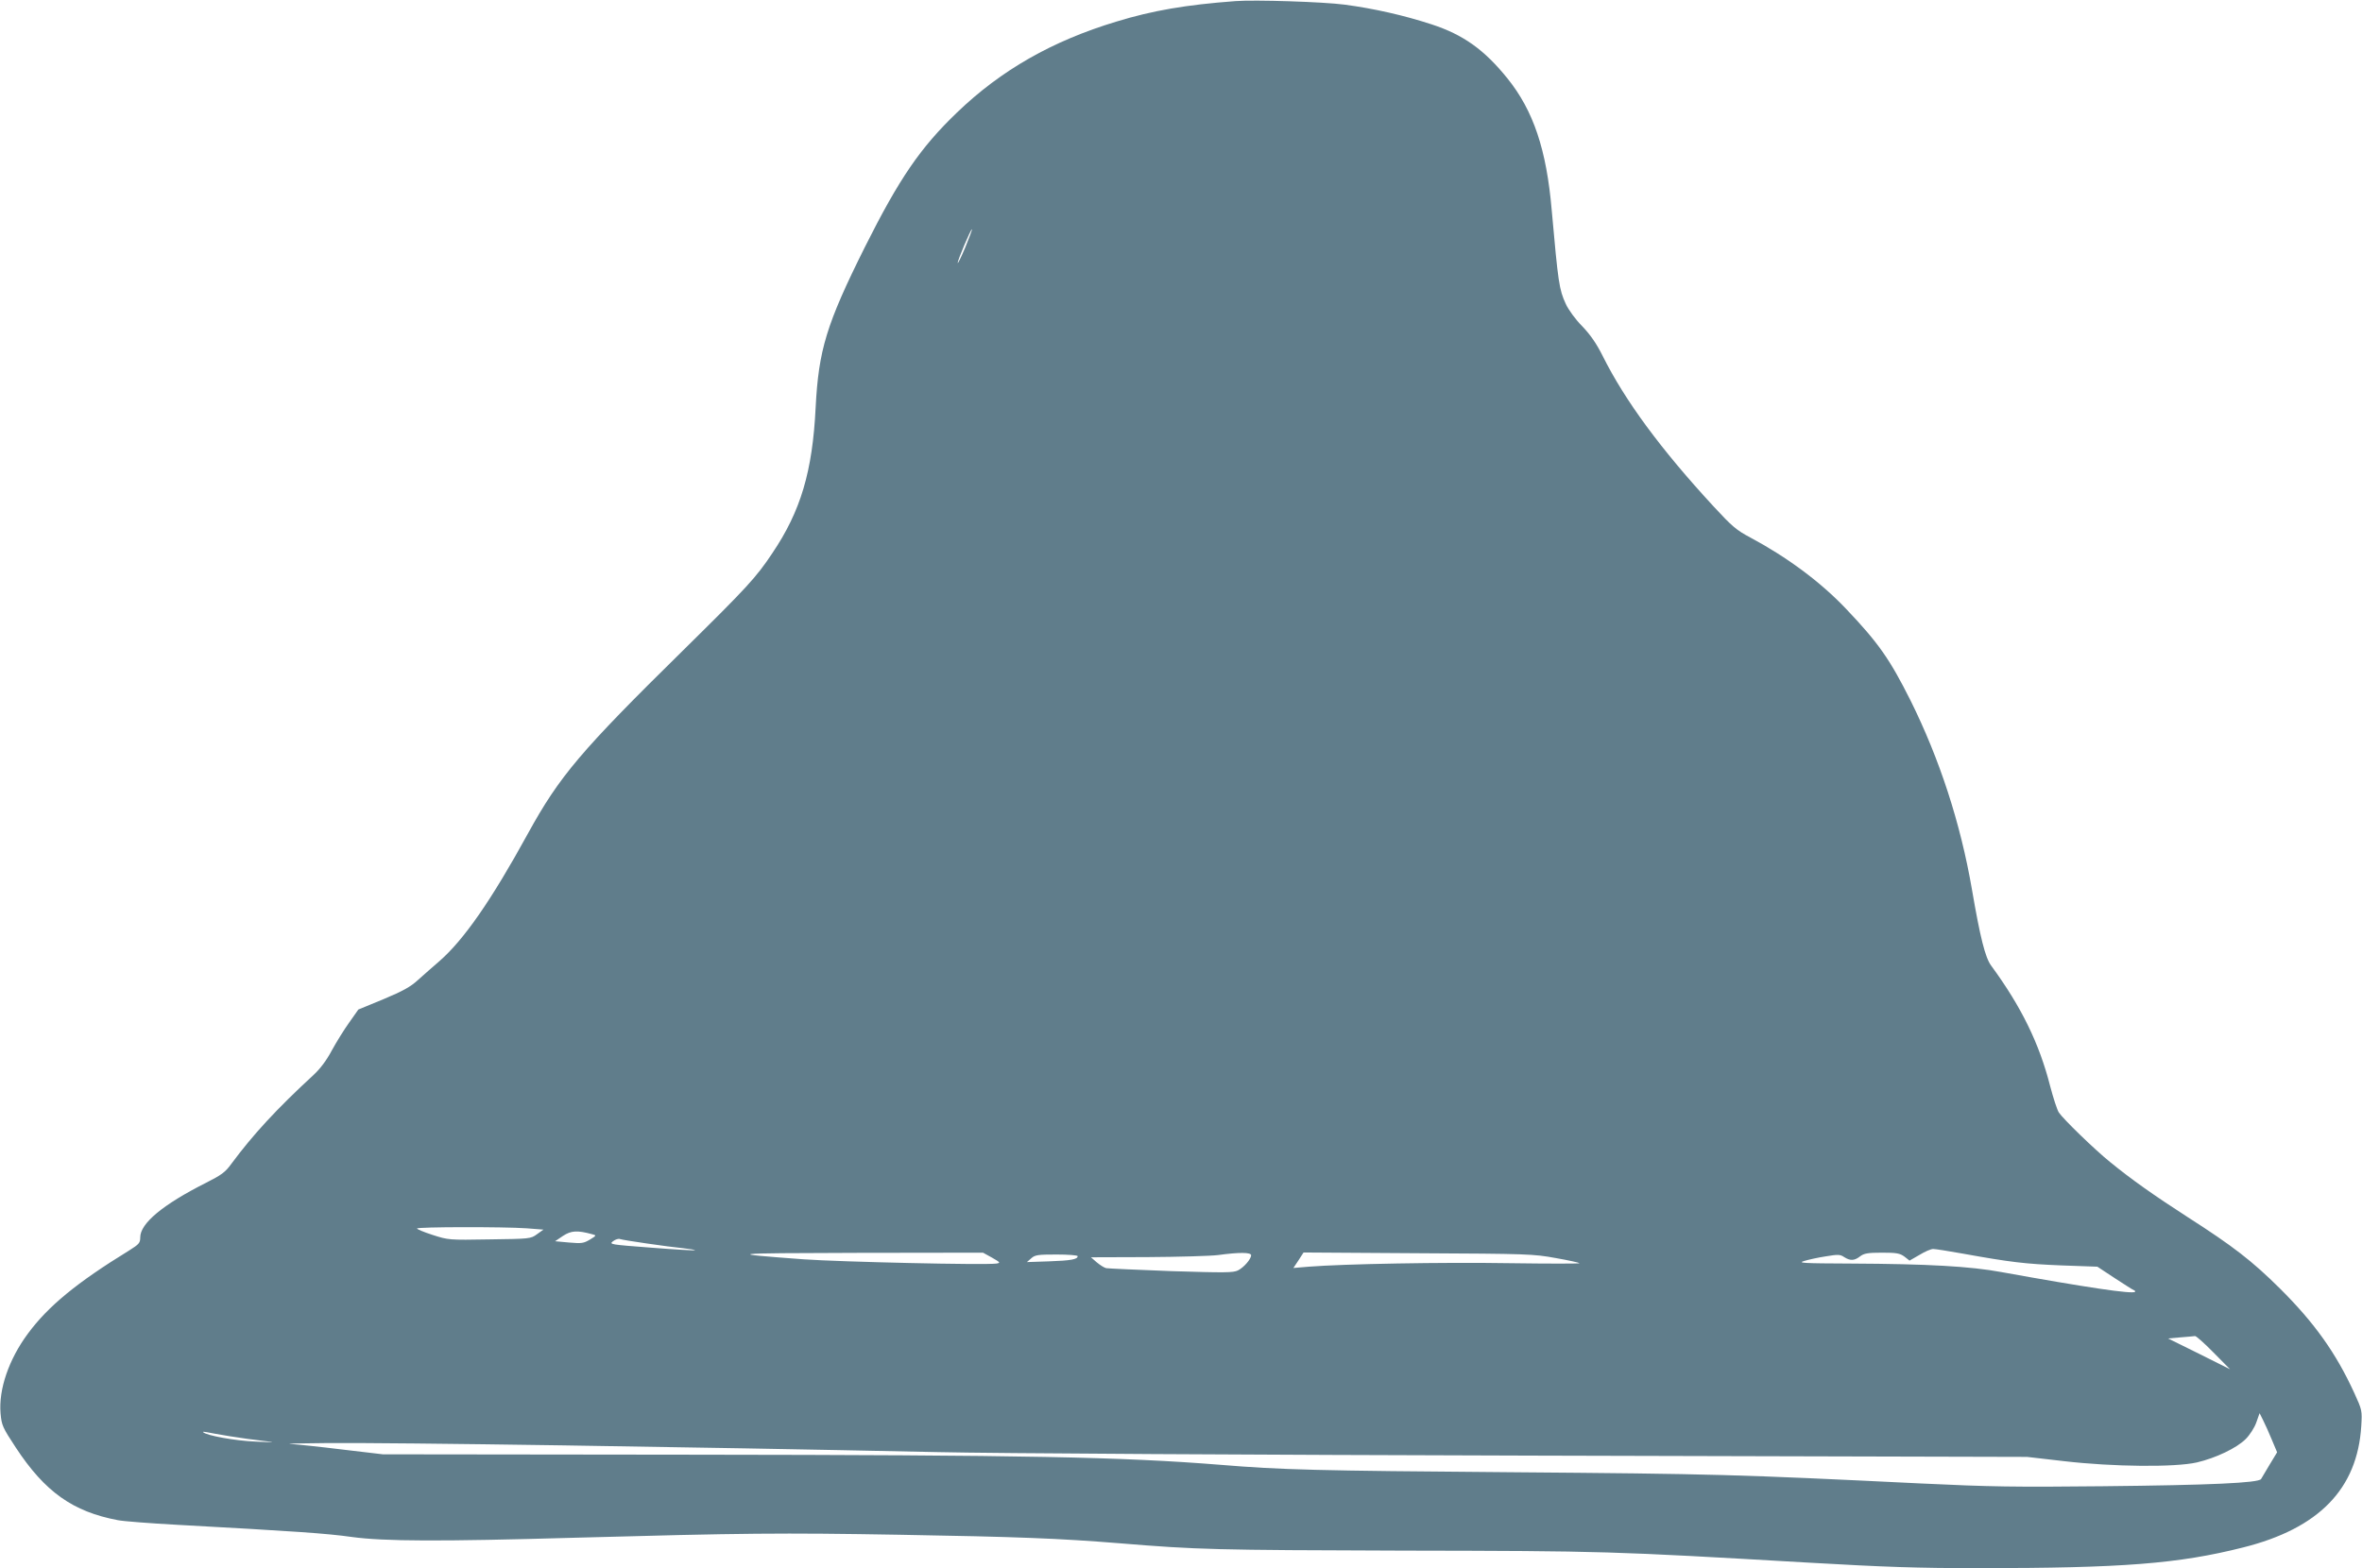 <?xml version="1.0" standalone="no"?>
<!DOCTYPE svg PUBLIC "-//W3C//DTD SVG 20010904//EN"
 "http://www.w3.org/TR/2001/REC-SVG-20010904/DTD/svg10.dtd">
<svg version="1.0" xmlns="http://www.w3.org/2000/svg"
 width="1280pt" height="850pt" viewBox="0 0 1280 850"
 preserveAspectRatio="xMidYMid meet">
<g transform="translate(0,850) scale(0.1,-0.1)"
fill="#607d8b" stroke="none">
<path d="M6695 8494 c-268 -20 -449 -51 -645 -111 -348 -105 -625 -263 -864
-493 -199 -191 -313 -358 -499 -729 -208 -417 -251 -557 -267 -871 -17 -346
-81 -561 -235 -789 -88 -132 -136 -184 -484 -527 -555 -546 -669 -681 -840
-992 -199 -363 -348 -577 -480 -692 -35 -30 -87 -76 -116 -102 -40 -37 -82
-60 -187 -104 l-136 -56 -50 -71 c-28 -39 -70 -107 -94 -151 -28 -53 -62 -98
-97 -131 -203 -187 -329 -324 -447 -483 -33 -46 -54 -61 -139 -104 -232 -117
-355 -219 -355 -295 0 -30 -6 -37 -60 -71 -285 -175 -439 -302 -549 -451 -103
-139 -159 -302 -148 -432 6 -65 10 -75 83 -186 158 -240 309 -347 553 -393 30
-6 174 -17 320 -25 640 -35 814 -47 947 -66 177 -24 478 -25 1214 -4 909 25
1113 27 1755 16 641 -11 869 -20 1190 -46 426 -35 519 -37 1535 -40 1104 -2
1124 -3 2199 -65 418 -24 591 -30 920 -30 785 0 1087 24 1436 112 412 103 620
318 641 658 5 84 5 86 -38 180 -99 216 -215 379 -402 565 -151 150 -256 231
-498 386 -183 118 -308 206 -424 301 -83 67 -253 232 -277 268 -9 14 -30 78
-47 143 -59 232 -157 431 -319 652 -33 44 -60 153 -105 415 -62 359 -175 706
-333 1024 -112 223 -173 311 -351 498 -138 145 -318 278 -516 384 -76 40 -100
61 -199 168 -288 312 -482 576 -602 817 -33 66 -66 114 -111 161 -37 37 -75
90 -89 121 -36 78 -41 115 -76 507 -28 328 -99 540 -240 715 -125 155 -239
237 -411 293 -150 49 -313 86 -473 107 -114 15 -484 27 -590 19z m-1464 -1335
c-22 -52 -40 -89 -41 -84 -1 14 72 186 77 182 2 -2 -15 -46 -36 -98z m-2376
-5317 l90 -7 -35 -25 c-34 -25 -39 -25 -258 -28 -220 -4 -223 -3 -307 24 -47
15 -85 31 -85 35 0 9 469 10 595 1z m354 -32 c24 -6 24 -7 -12 -29 -34 -20
-44 -22 -113 -16 l-76 7 43 29 c44 29 78 31 158 9z m295 -50 c72 -11 161 -22
199 -26 37 -4 66 -9 63 -11 -2 -2 -108 4 -235 14 -225 17 -231 18 -209 35 13
10 30 15 37 12 8 -3 74 -14 145 -24z m7132 -55 c261 -47 339 -56 534 -64 l196
-7 94 -62 c52 -34 99 -64 105 -66 5 -2 8 -6 5 -8 -13 -14 -266 24 -725 107
-168 31 -397 44 -815 46 -260 1 -290 3 -253 14 23 7 76 19 117 25 66 11 78 11
100 -4 33 -21 55 -20 86 4 21 16 41 20 118 20 79 0 97 -3 122 -21 l28 -22 54
31 c29 18 62 32 74 32 11 0 83 -11 160 -25z m-5260 -22 c45 -26 47 -28 24 -32
-61 -9 -846 9 -1045 23 -429 32 -419 33 286 35 l686 1 49 -27z m1404 13 c0
-20 -38 -65 -71 -82 -26 -13 -70 -13 -362 -4 -182 7 -341 14 -352 16 -11 2
-34 17 -52 32 l-31 27 306 1 c169 1 341 6 382 11 117 16 180 15 180 -1z m1650
-15 c69 -12 127 -25 130 -28 3 -3 -168 -3 -380 0 -361 6 -900 -4 -1088 -19
l-83 -7 28 42 27 42 621 -4 c593 -3 625 -4 745 -26z m-2590 10 c0 -17 -36 -24
-155 -28 l-120 -4 24 21 c20 18 37 20 137 20 63 0 114 -4 114 -9z m6155 -522
l90 -91 -168 84 -168 83 68 6 c37 3 73 6 78 7 6 1 51 -39 100 -89z m316 -472
l29 -69 -40 -66 c-22 -37 -43 -73 -47 -79 -13 -21 -274 -33 -858 -39 -476 -5
-608 -3 -985 15 -1005 49 -1108 52 -2230 61 -1043 8 -1239 13 -1565 40 -537
43 -1052 53 -2855 55 l-1685 2 -220 26 c-121 15 -247 28 -280 30 -33 2 55 4
195 5 386 3 1926 -20 3310 -49 294 -7 1743 -15 3220 -19 l2685 -7 200 -23
c267 -31 601 -34 720 -7 103 24 216 78 265 127 22 22 47 61 57 89 l18 51 19
-38 c10 -20 32 -68 47 -105z m-11066 18 c55 -9 136 -20 180 -25 73 -8 70 -9
-40 -4 -108 4 -268 33 -284 51 -3 3 5 3 19 0 14 -3 70 -13 125 -22z"/>
</g>
</svg>
